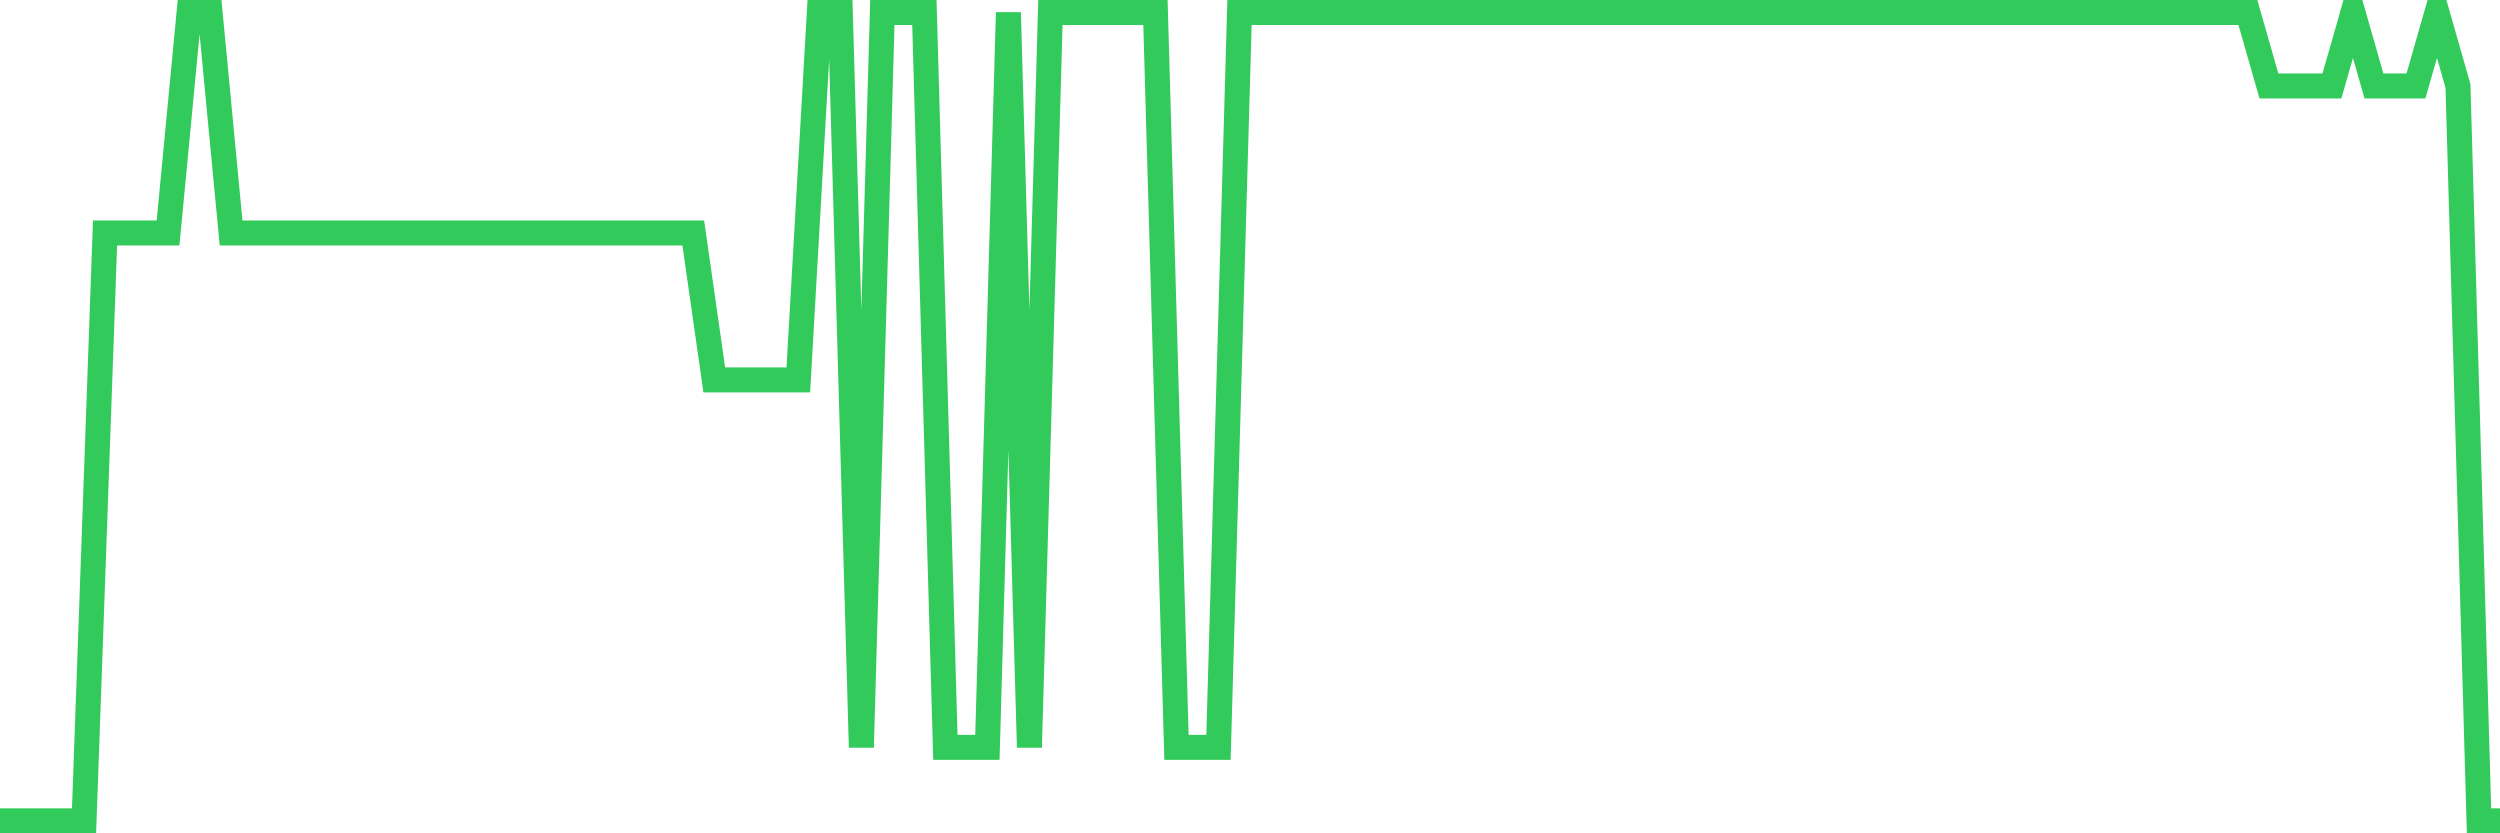 <svg
  xmlns="http://www.w3.org/2000/svg"
  xmlns:xlink="http://www.w3.org/1999/xlink"
  width="120"
  height="40"
  viewBox="0 0 120 40"
  preserveAspectRatio="none"
>
  <polyline
    points="0,39.4 1.008,39.4 2.017,39.4 3.025,39.4 4.034,39.4 5.042,11.182 6.05,11.182 7.059,11.182 8.067,11.182 9.076,0.6 10.084,0.6 11.092,11.182 12.101,11.182 13.109,11.182 14.118,11.182 15.126,11.182 16.134,11.182 17.143,11.182 18.151,11.182 19.16,11.182 20.168,11.182 21.176,11.182 22.185,11.182 23.193,11.182 24.202,11.182 25.21,11.182 26.218,11.182 27.227,11.182 28.235,11.182 29.244,11.182 30.252,11.182 31.261,11.182 32.269,11.182 33.277,11.182 34.286,18.236 35.294,18.236 36.303,18.236 37.311,18.236 38.319,18.236 39.328,0.6 40.336,0.6 41.345,35.873 42.353,0.6 43.361,0.6 44.37,0.6 45.378,35.873 46.387,35.873 47.395,35.873 48.403,0.6 49.412,35.873 50.42,0.6 51.429,0.6 52.437,0.6 53.445,0.6 54.454,0.6 55.462,0.6 56.471,35.873 57.479,35.873 58.487,35.873 59.496,0.6 60.504,0.6 61.513,0.6 62.521,0.6 63.529,0.6 64.538,0.6 65.546,0.6 66.555,0.6 67.563,0.6 68.571,0.6 69.58,0.6 70.588,0.6 71.597,0.6 72.605,0.6 73.613,0.6 74.622,0.6 75.63,0.6 76.639,0.6 77.647,0.6 78.655,0.6 79.664,0.6 80.672,0.6 81.681,0.6 82.689,0.6 83.697,0.6 84.706,0.6 85.714,0.6 86.723,0.6 87.731,0.6 88.739,0.6 89.748,0.6 90.756,0.6 91.765,0.6 92.773,0.6 93.782,0.6 94.79,0.6 95.798,0.6 96.807,0.6 97.815,0.6 98.824,0.6 99.832,0.6 100.84,0.6 101.849,0.6 102.857,0.6 103.866,0.6 104.874,0.6 105.882,0.6 106.891,0.6 107.899,0.6 108.908,4.127 109.916,4.127 110.924,4.127 111.933,4.127 112.941,0.6 113.95,4.127 114.958,4.127 115.966,4.127 116.975,0.6 117.983,4.127 118.992,39.4 120,39.4"
    fill="none"
    stroke="#32ca5b"
    stroke-width="1.2"
  >
  </polyline>
</svg>